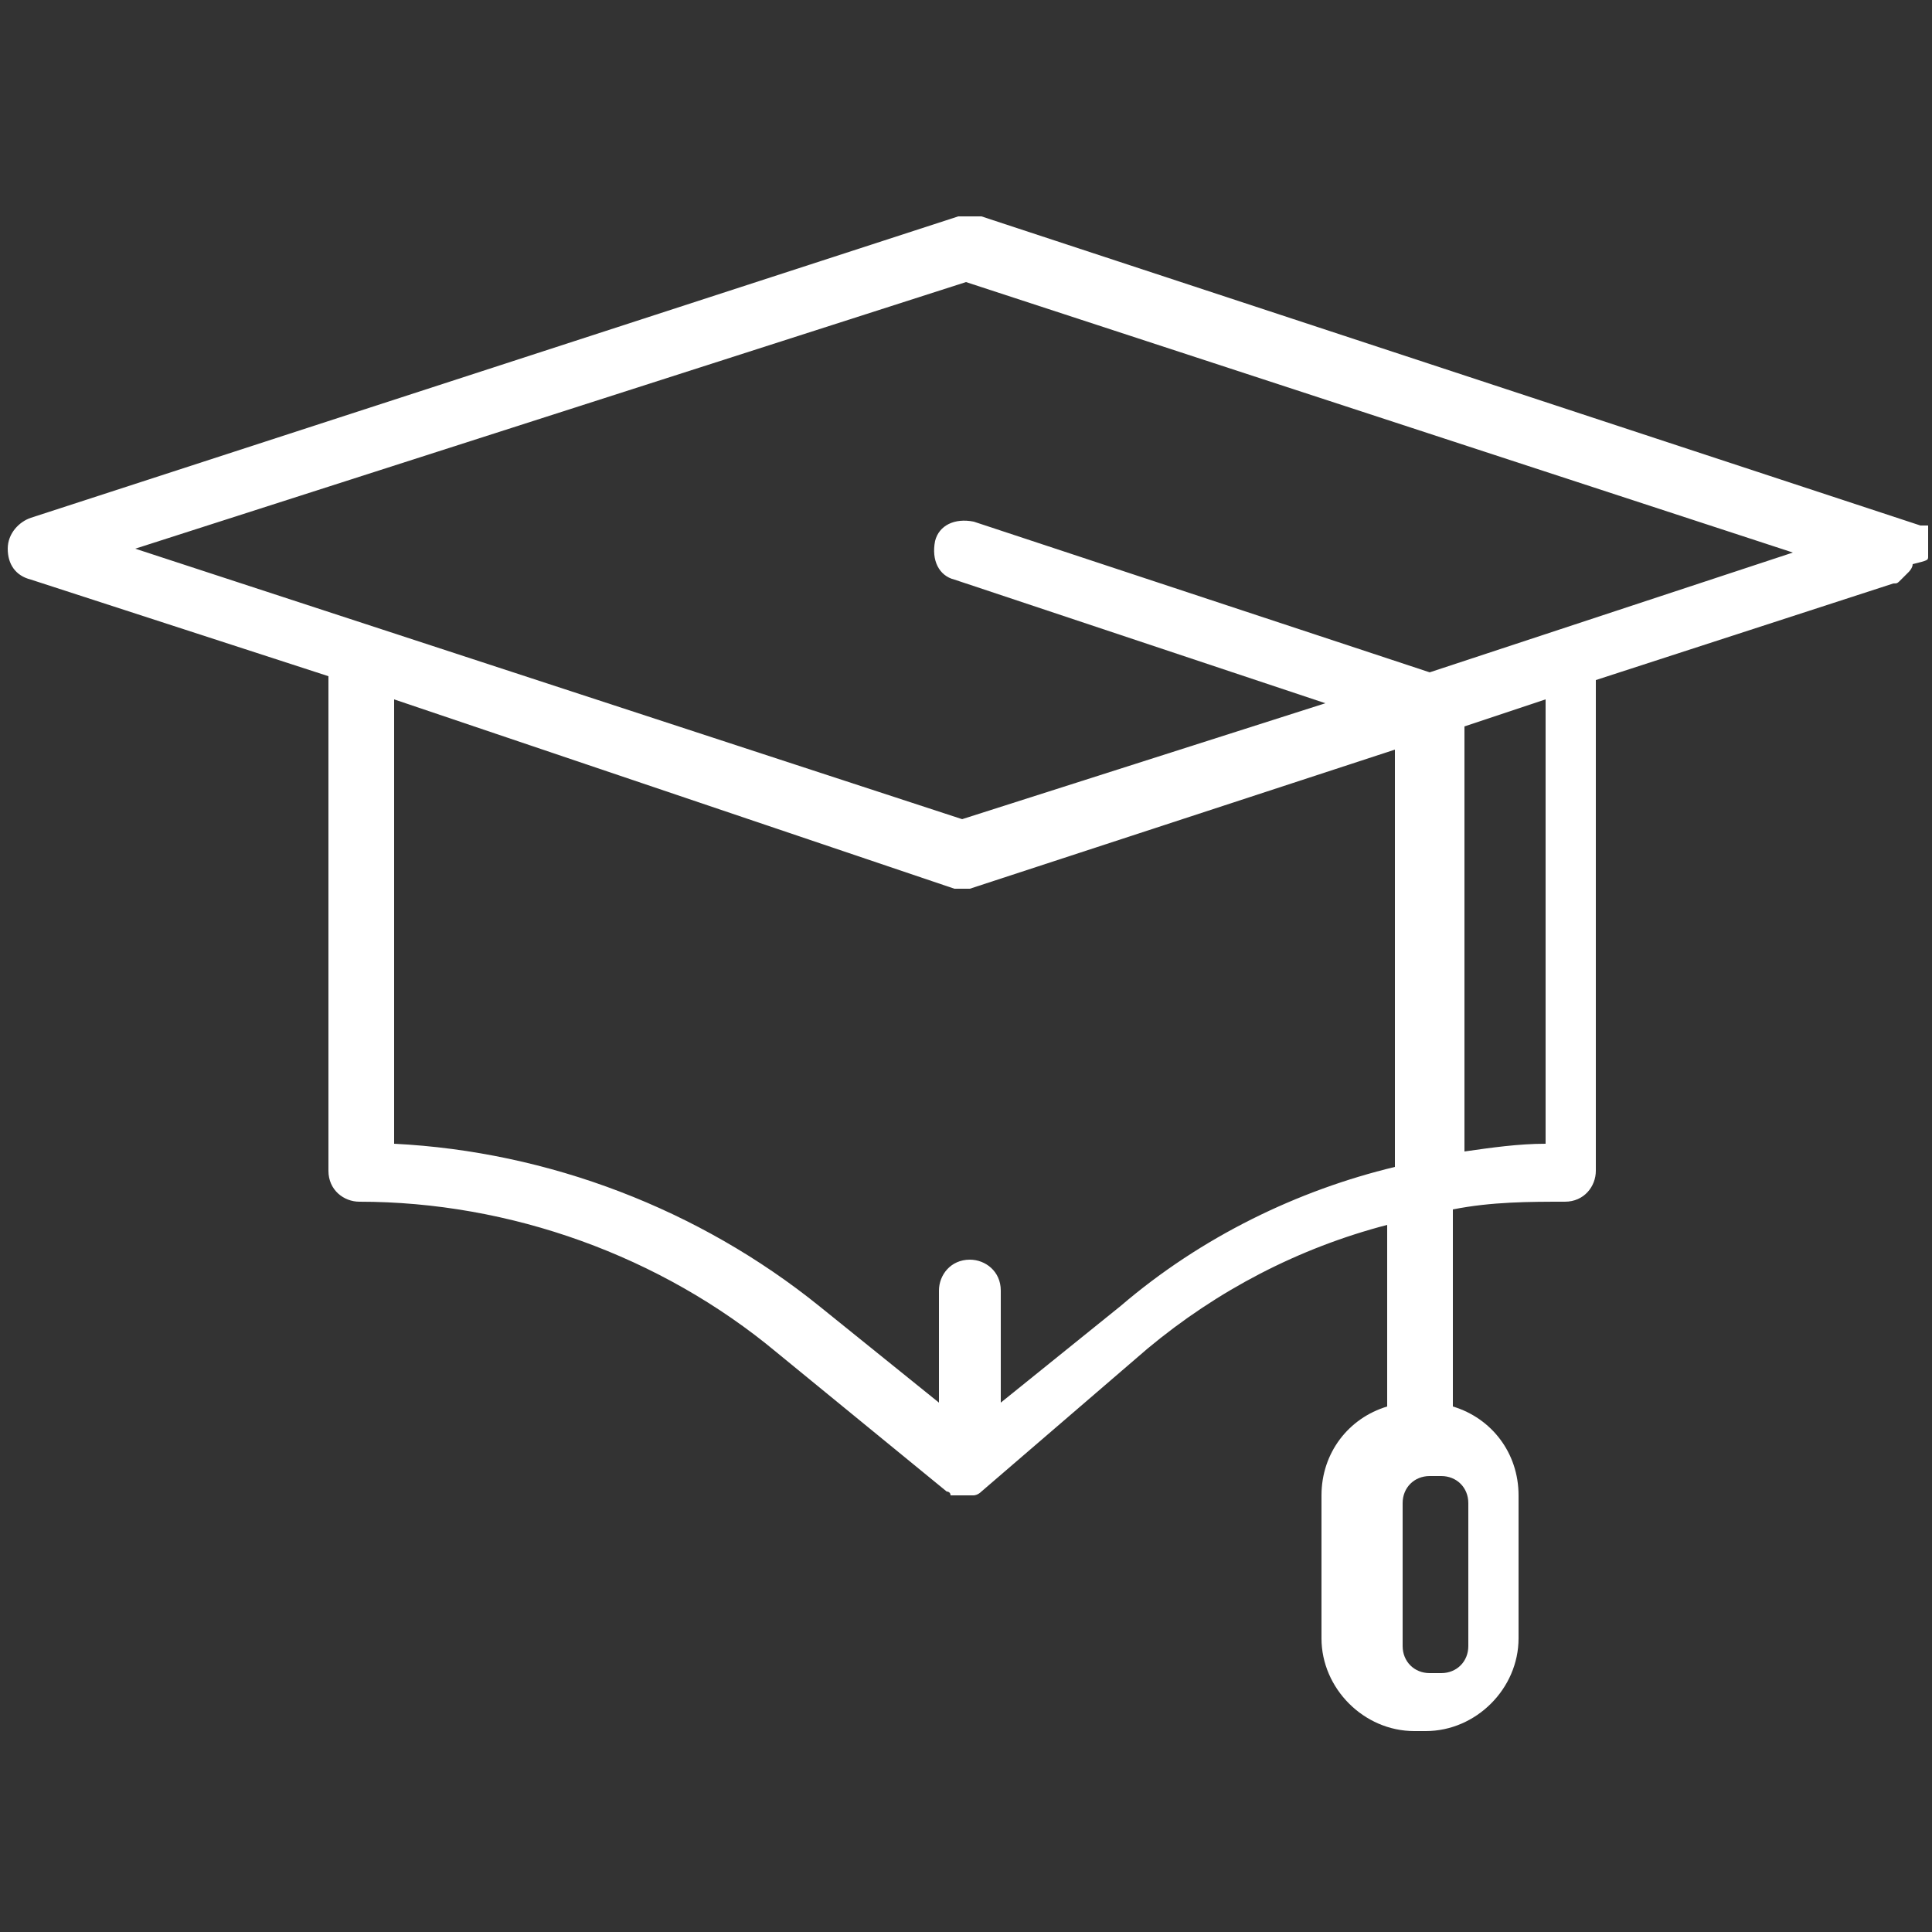 <?xml version="1.0" encoding="utf-8"?>
<!-- Generator: Adobe Illustrator 21.0.0, SVG Export Plug-In . SVG Version: 6.00 Build 0)  -->
<svg version="1.1" id="Слой_1" xmlns="http://www.w3.org/2000/svg" xmlns:xlink="http://www.w3.org/1999/xlink" x="0px" y="0px"
	 viewBox="0 0 50 50" style="enable-background:new 0 0 50 50;" xml:space="preserve">
<rect x="0" y="0" width="50" height="50" fill="#333333" stroke="none"/>
<style type="text/css">
	.st0{fill:#FFFFFF;}
</style>
<path class="st0" d="M49.9,14.4C49.9,14.3,49.9,14.3,49.9,14.4c0-0.1,0-0.1,0-0.2c0,0,0,0,0-0.1c0,0,0-0.1,0-0.1l0,0c0,0,0,0,0,0
	c0,0,0,0,0-0.1c0,0,0,0,0-0.1c0,0,0,0,0-0.1c0,0,0,0,0-0.1l0,0c0,0,0,0-0.1,0l0,0c0,0-0.1,0-0.1,0h0L25.4,5.6l0,0c0,0-0.1,0-0.1,0
	c0,0,0,0-0.1,0c0,0,0,0-0.1,0s0,0-0.1,0c0,0,0,0-0.1,0s-0.1,0-0.1,0l0,0L0.8,13.4c-0.3,0.1-0.6,0.4-0.6,0.8s0.2,0.7,0.6,0.8l7.7,2.5
	v12.8c0,0.5,0.4,0.8,0.8,0.8c3.9,0,7.8,1.4,10.8,3.9l4.4,3.6l0,0c0,0,0,0,0,0c0,0,0.1,0,0.1,0.1c0,0,0,0,0,0c0,0,0.1,0,0.1,0h0
	c0,0,0.1,0,0.2,0l0,0l0,0c0,0,0.1,0,0.2,0h0c0,0,0.1,0,0.1,0c0,0,0,0,0,0l0,0c0,0,0.1,0,0.2-0.1l4.3-3.7c1.8-1.5,3.9-2.6,6.2-3.2
	v4.7c-1,0.3-1.7,1.2-1.7,2.3v3.7c0,1.3,1.1,2.4,2.4,2.4h0.3c1.3,0,2.4-1.1,2.4-2.4v-3.7c0-1.1-0.7-2-1.7-2.3v-5.1
	c1-0.2,2-0.2,2.9-0.2c0.5,0,0.8-0.4,0.8-0.8V17.6l7.7-2.5l0,0l0,0c0.1,0,0.1,0,0.2-0.1c0,0,0,0,0,0c0,0,0.1-0.1,0.2-0.2c0,0,0,0,0,0
	c0,0,0.1-0.1,0.1-0.2l0,0l0,0C49.9,14.5,49.9,14.5,49.9,14.4C49.9,14.4,49.9,14.4,49.9,14.4z M38,42.6c0,0.4-0.3,0.7-0.7,0.7h-0.3
	c-0.4,0-0.7-0.3-0.7-0.7v-3.7c0-0.4,0.3-0.7,0.7-0.7h0.3c0.4,0,0.7,0.3,0.7,0.7V42.6z M25,7.3l21.4,7l-9.4,3.1l-11.8-3.9
	c-0.5-0.1-0.9,0.1-1,0.5c-0.1,0.5,0.1,0.9,0.5,1l9.6,3.2l-9.4,3l-21.4-7L25,7.3z M29,33.8l-3.1,2.5v-2.9c0-0.5-0.4-0.8-0.8-0.8
	c-0.5,0-0.8,0.4-0.8,0.8v2.9l-3.1-2.5c-3.1-2.5-7-4-11-4.2V18.1L24.7,23c0.1,0,0.2,0,0.2,0c0.1,0,0.2,0,0.2,0l11-3.6v10.8
	C33.6,30.8,31.1,32,29,33.8z M40,29.6c-0.7,0-1.4,0.1-2.1,0.2v-11l2.1-0.7V29.6z"/>
</svg>
